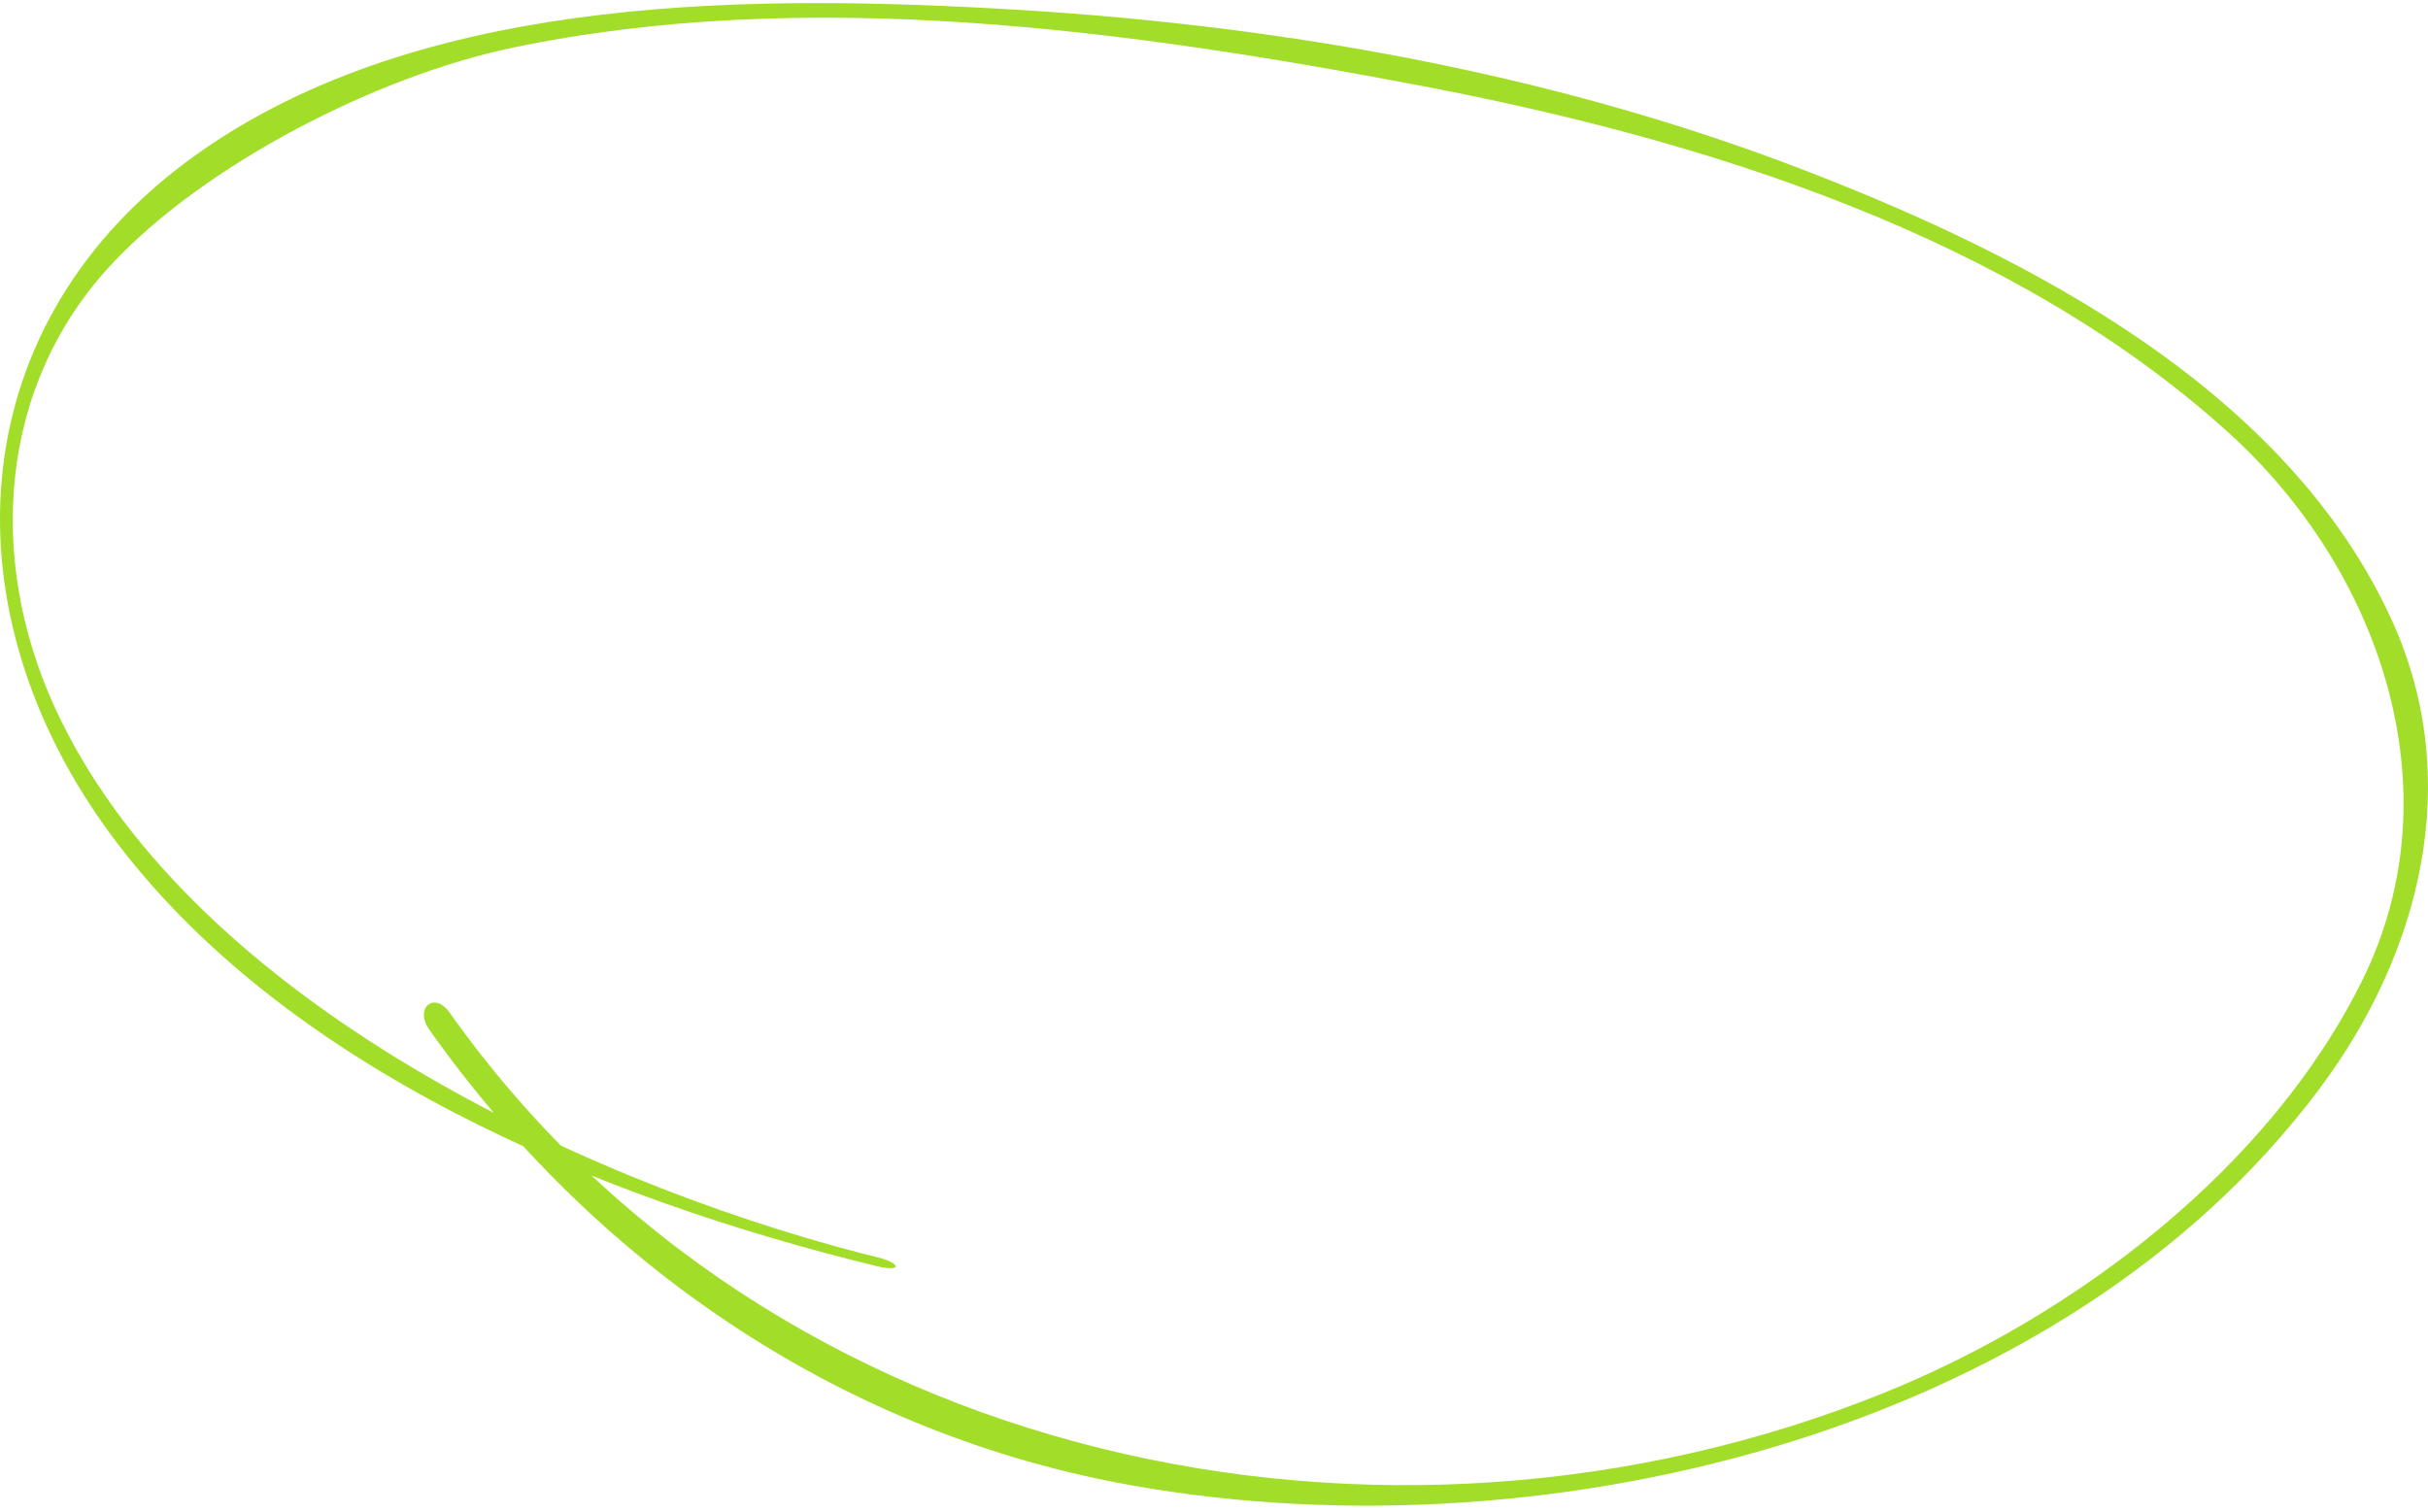 <?xml version="1.0" encoding="UTF-8"?> <svg xmlns="http://www.w3.org/2000/svg" width="297" height="185" viewBox="0 0 297 185" fill="none"> <path d="M107.184 154.879C73.222 146.607 34.7 130.689 13.601 102.163C-6.443 75.066 -5.116 40.582 22.823 19.783C49.809 -0.301 89.489 -0.71 121.511 1.026C155.167 2.831 189.334 8.686 220.846 20.872C248.274 31.459 279.719 47.697 292.582 75.883C301.464 95.388 296.155 116.562 283.768 133.14C251.712 176.1 187.02 191.044 136.621 181.376C102.182 174.738 72.678 154.45 52.532 125.991C50.626 123.302 53.128 121.224 55 123.879C94.305 179.4 169.552 194.991 230.5 170.379C253.845 160.95 277.656 142.916 289.022 119.802C300.558 96.348 290.834 69.459 272.661 52.983C246.084 28.882 208.616 17.138 174.041 10.534C137.969 3.658 98.708 -1.746 62.5 5.879C46.199 9.317 25.103 20.022 13.601 32.379C-0.25 47.255 -1.543 68.394 6.625 86.368C22.585 121.465 69.955 144.135 105.517 153.36C106.061 153.497 106.64 153.633 107.184 153.769C110.383 154.552 110.349 155.662 107.184 154.879Z" fill="#A2DD29"></path> </svg> 